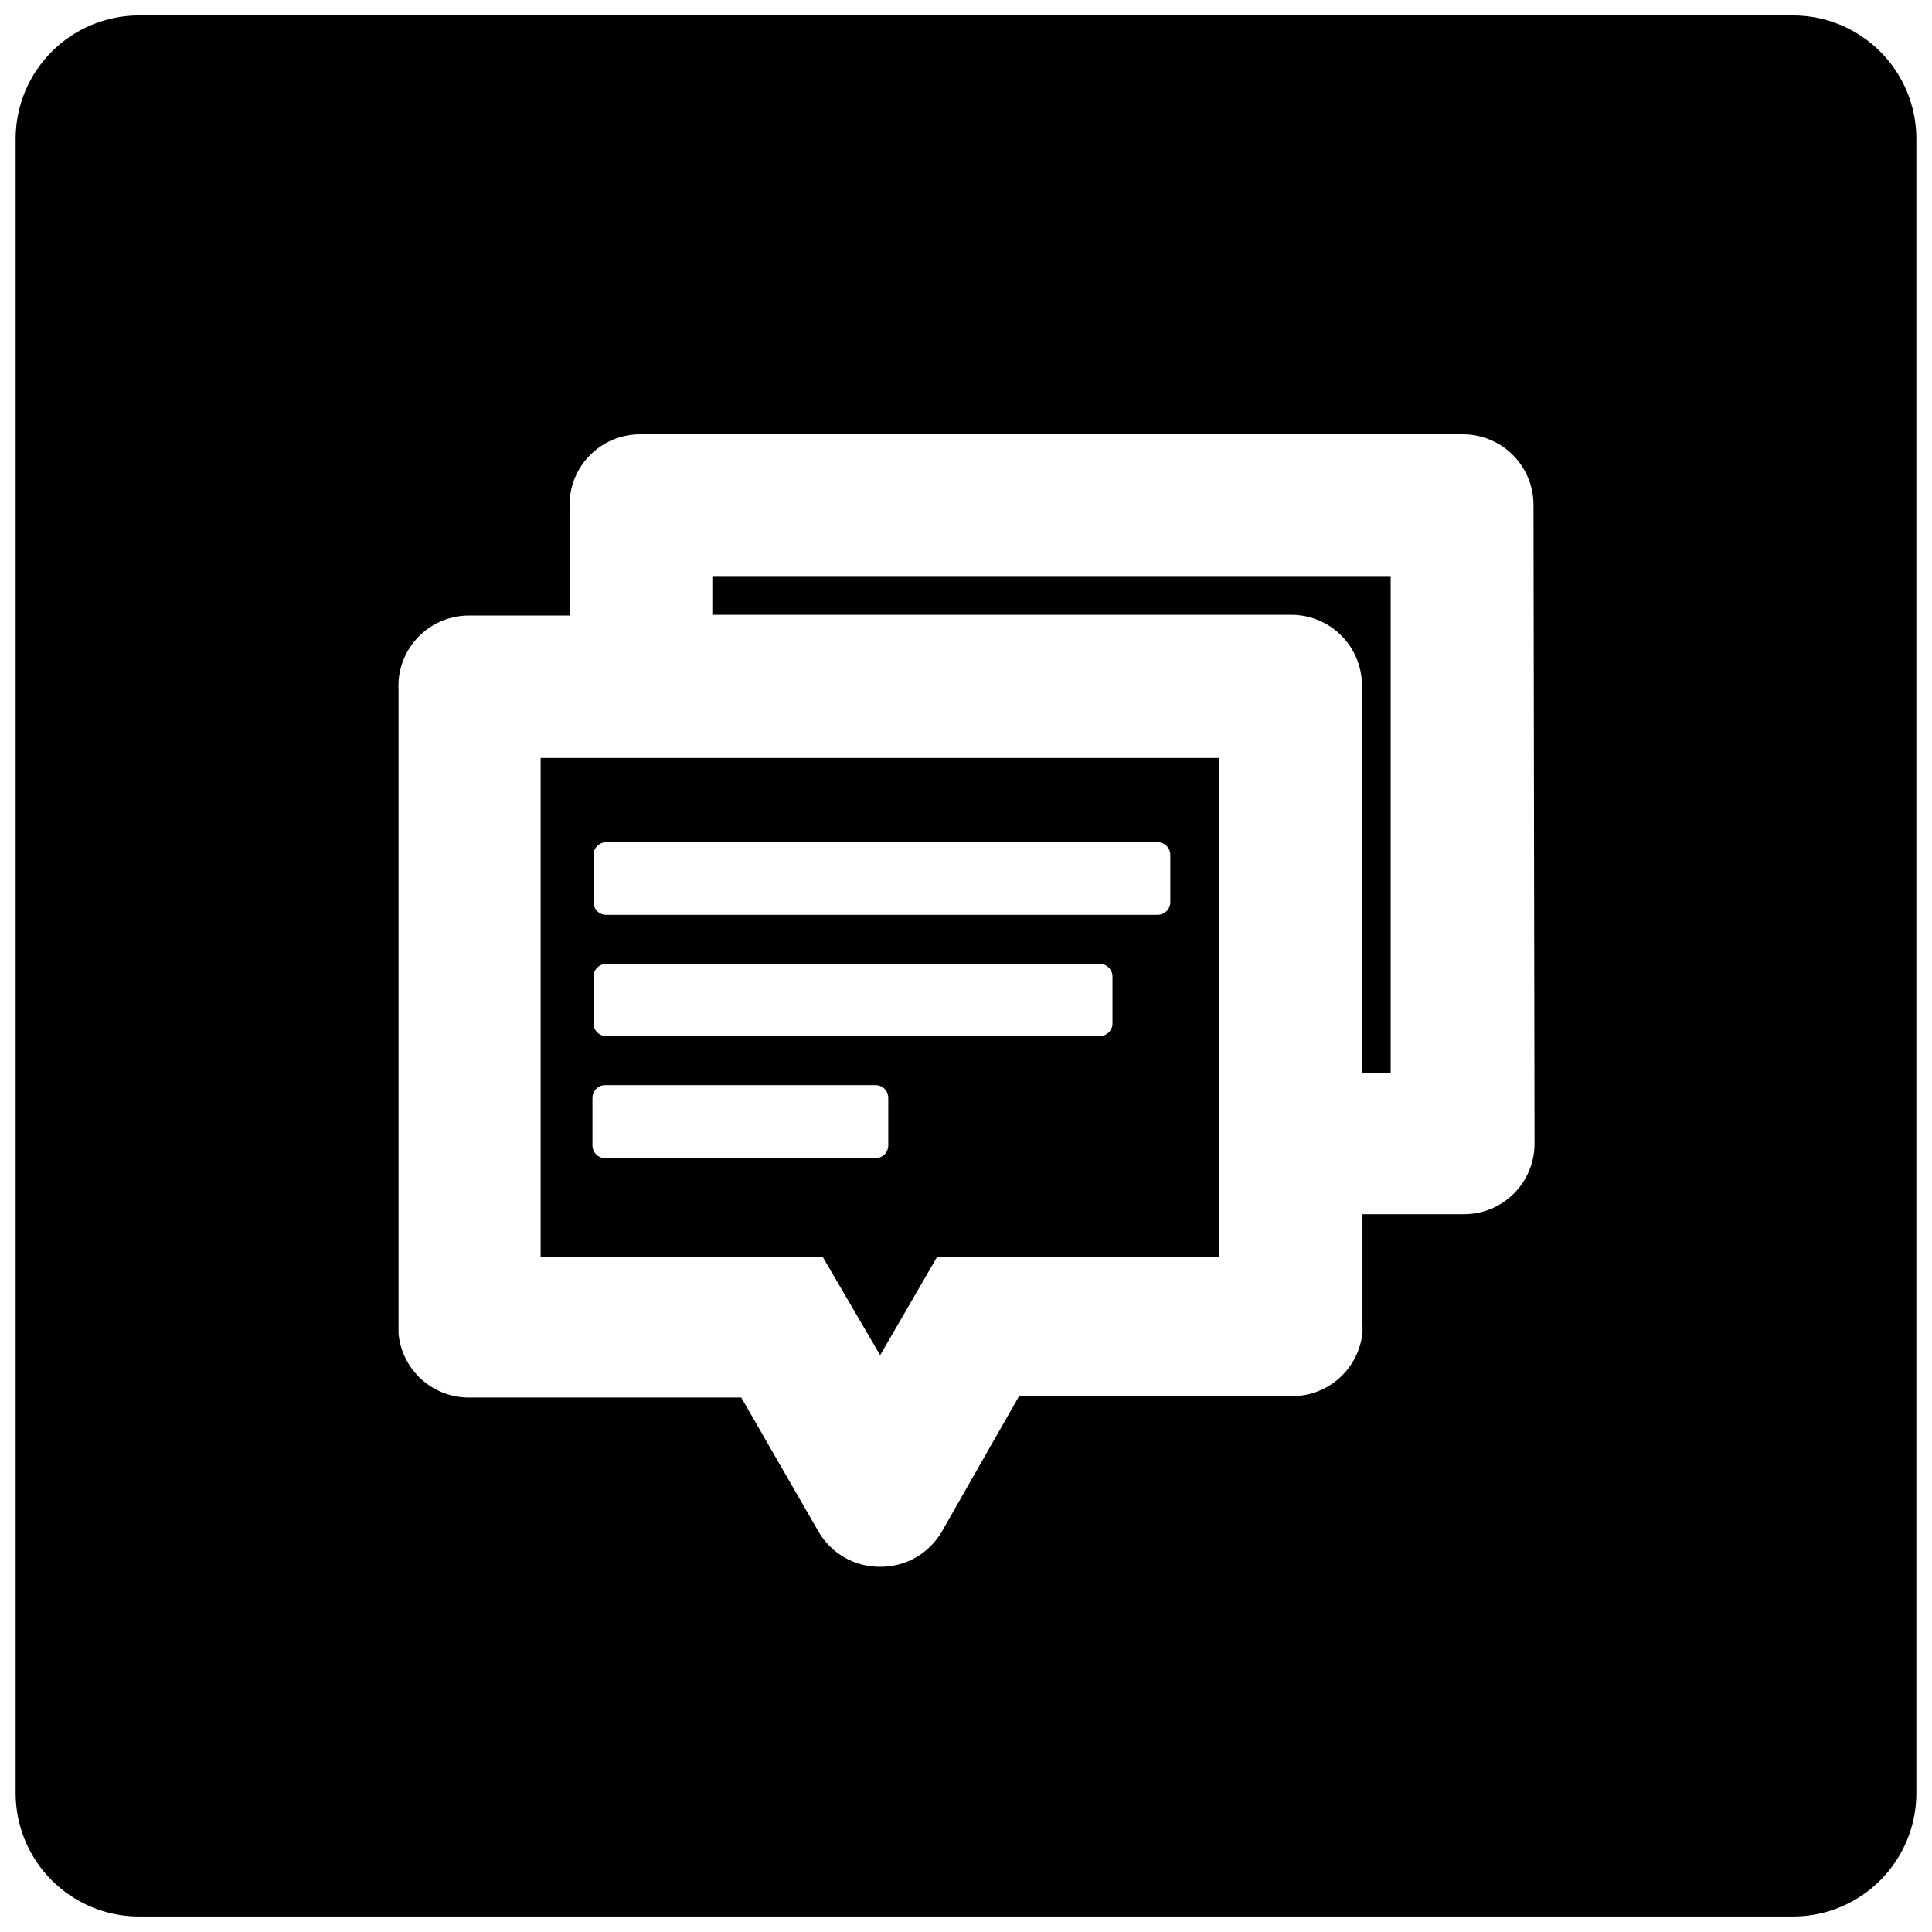 <?xml version="1.0" encoding="UTF-8"?>
<!-- Uploaded to: SVG Repo, www.svgrepo.com, Generator: SVG Repo Mixer Tools -->
<svg width="800px" height="800px" version="1.1" viewBox="144 144 512 512" xmlns="http://www.w3.org/2000/svg">
 <defs>
  <clipPath id="a">
   <path d="m148.09 148.09h503.81v503.81h-503.81z"/>
  </clipPath>
 </defs>
 <g clip-path="url(#a)">
  <path d="m619.25 148.09h-438.5c-8.656 0.023-16.953 3.481-23.062 9.613-6.113 6.129-9.547 14.434-9.547 23.09v438.4c0 8.66 3.434 16.961 9.547 23.094 6.109 6.129 14.406 9.586 23.062 9.609h438.5c8.66-0.023 16.953-3.481 23.066-9.609 6.113-6.133 9.543-14.434 9.543-23.094v-438.4c0-8.656-3.43-16.961-9.543-23.09-6.113-6.133-14.406-9.59-23.066-9.613zm-68.582 299c0 4.957-1.969 9.711-5.473 13.215-3.504 3.504-8.258 5.473-13.215 5.473h-26.91v29.34c0.047 0.652 0.047 1.309 0 1.961-0.441 4.644-2.606 8.953-6.062 12.082-3.457 3.129-7.961 4.852-12.625 4.832h-72.316l-20.465 35.879c-1.652 2.863-4.039 5.238-6.914 6.883-2.871 1.641-6.129 2.488-9.438 2.461-3.309 0.027-6.566-0.82-9.438-2.461-2.875-1.645-5.258-4.019-6.914-6.883l-20.461-35.508h-72.133c-4.664 0.023-9.168-1.699-12.625-4.828-3.457-3.133-5.621-7.441-6.062-12.082v-1.961-168.93c-0.047-0.406-0.047-0.812 0-1.215v-0.75c0.309-4.742 2.414-9.188 5.883-12.434 3.473-3.246 8.051-5.047 12.805-5.039h26.629v-29.336c0-4.957 1.969-9.711 5.473-13.215 3.504-3.504 8.258-5.473 13.215-5.473h218.08c4.957 0 9.711 1.969 13.215 5.473 3.504 3.504 5.473 8.258 5.473 13.215z"/>
 </g>
 <path d="m287.27 345.43v131.65h74.75l15.23 26.07 15.043-25.977h74.75v-132.3h-179.77zm92.129 102.12v0.004c0 1.855-1.504 3.363-3.363 3.363h-71.664c-1.859 0-3.363-1.508-3.363-3.363v-12.613c0-1.859 1.504-3.367 3.363-3.367h71.664c1.859 0 3.363 1.508 3.363 3.367zm-74.75-28.965 0.004 0.004c-1.824 0-3.316-1.449-3.367-3.273v-12.613c0.051-1.82 1.543-3.269 3.367-3.269h130.81-0.004c1.824 0 3.312 1.449 3.363 3.269v12.613c-0.051 1.824-1.539 3.273-3.363 3.273zm0-32.141h0.004c-1.859 0-3.367-1.504-3.367-3.363v-12.52c0-1.859 1.508-3.363 3.367-3.363h146.13c1.859 0 3.363 1.504 3.363 3.363v12.52c0 1.859-1.504 3.363-3.363 3.363z"/>
 <path d="m332.77 306.94h153.43c4.75-0.012 9.328 1.789 12.801 5.035s5.574 7.691 5.887 12.438v0.746 103.25h7.66v-131.75h-179.77z"/>
</svg>